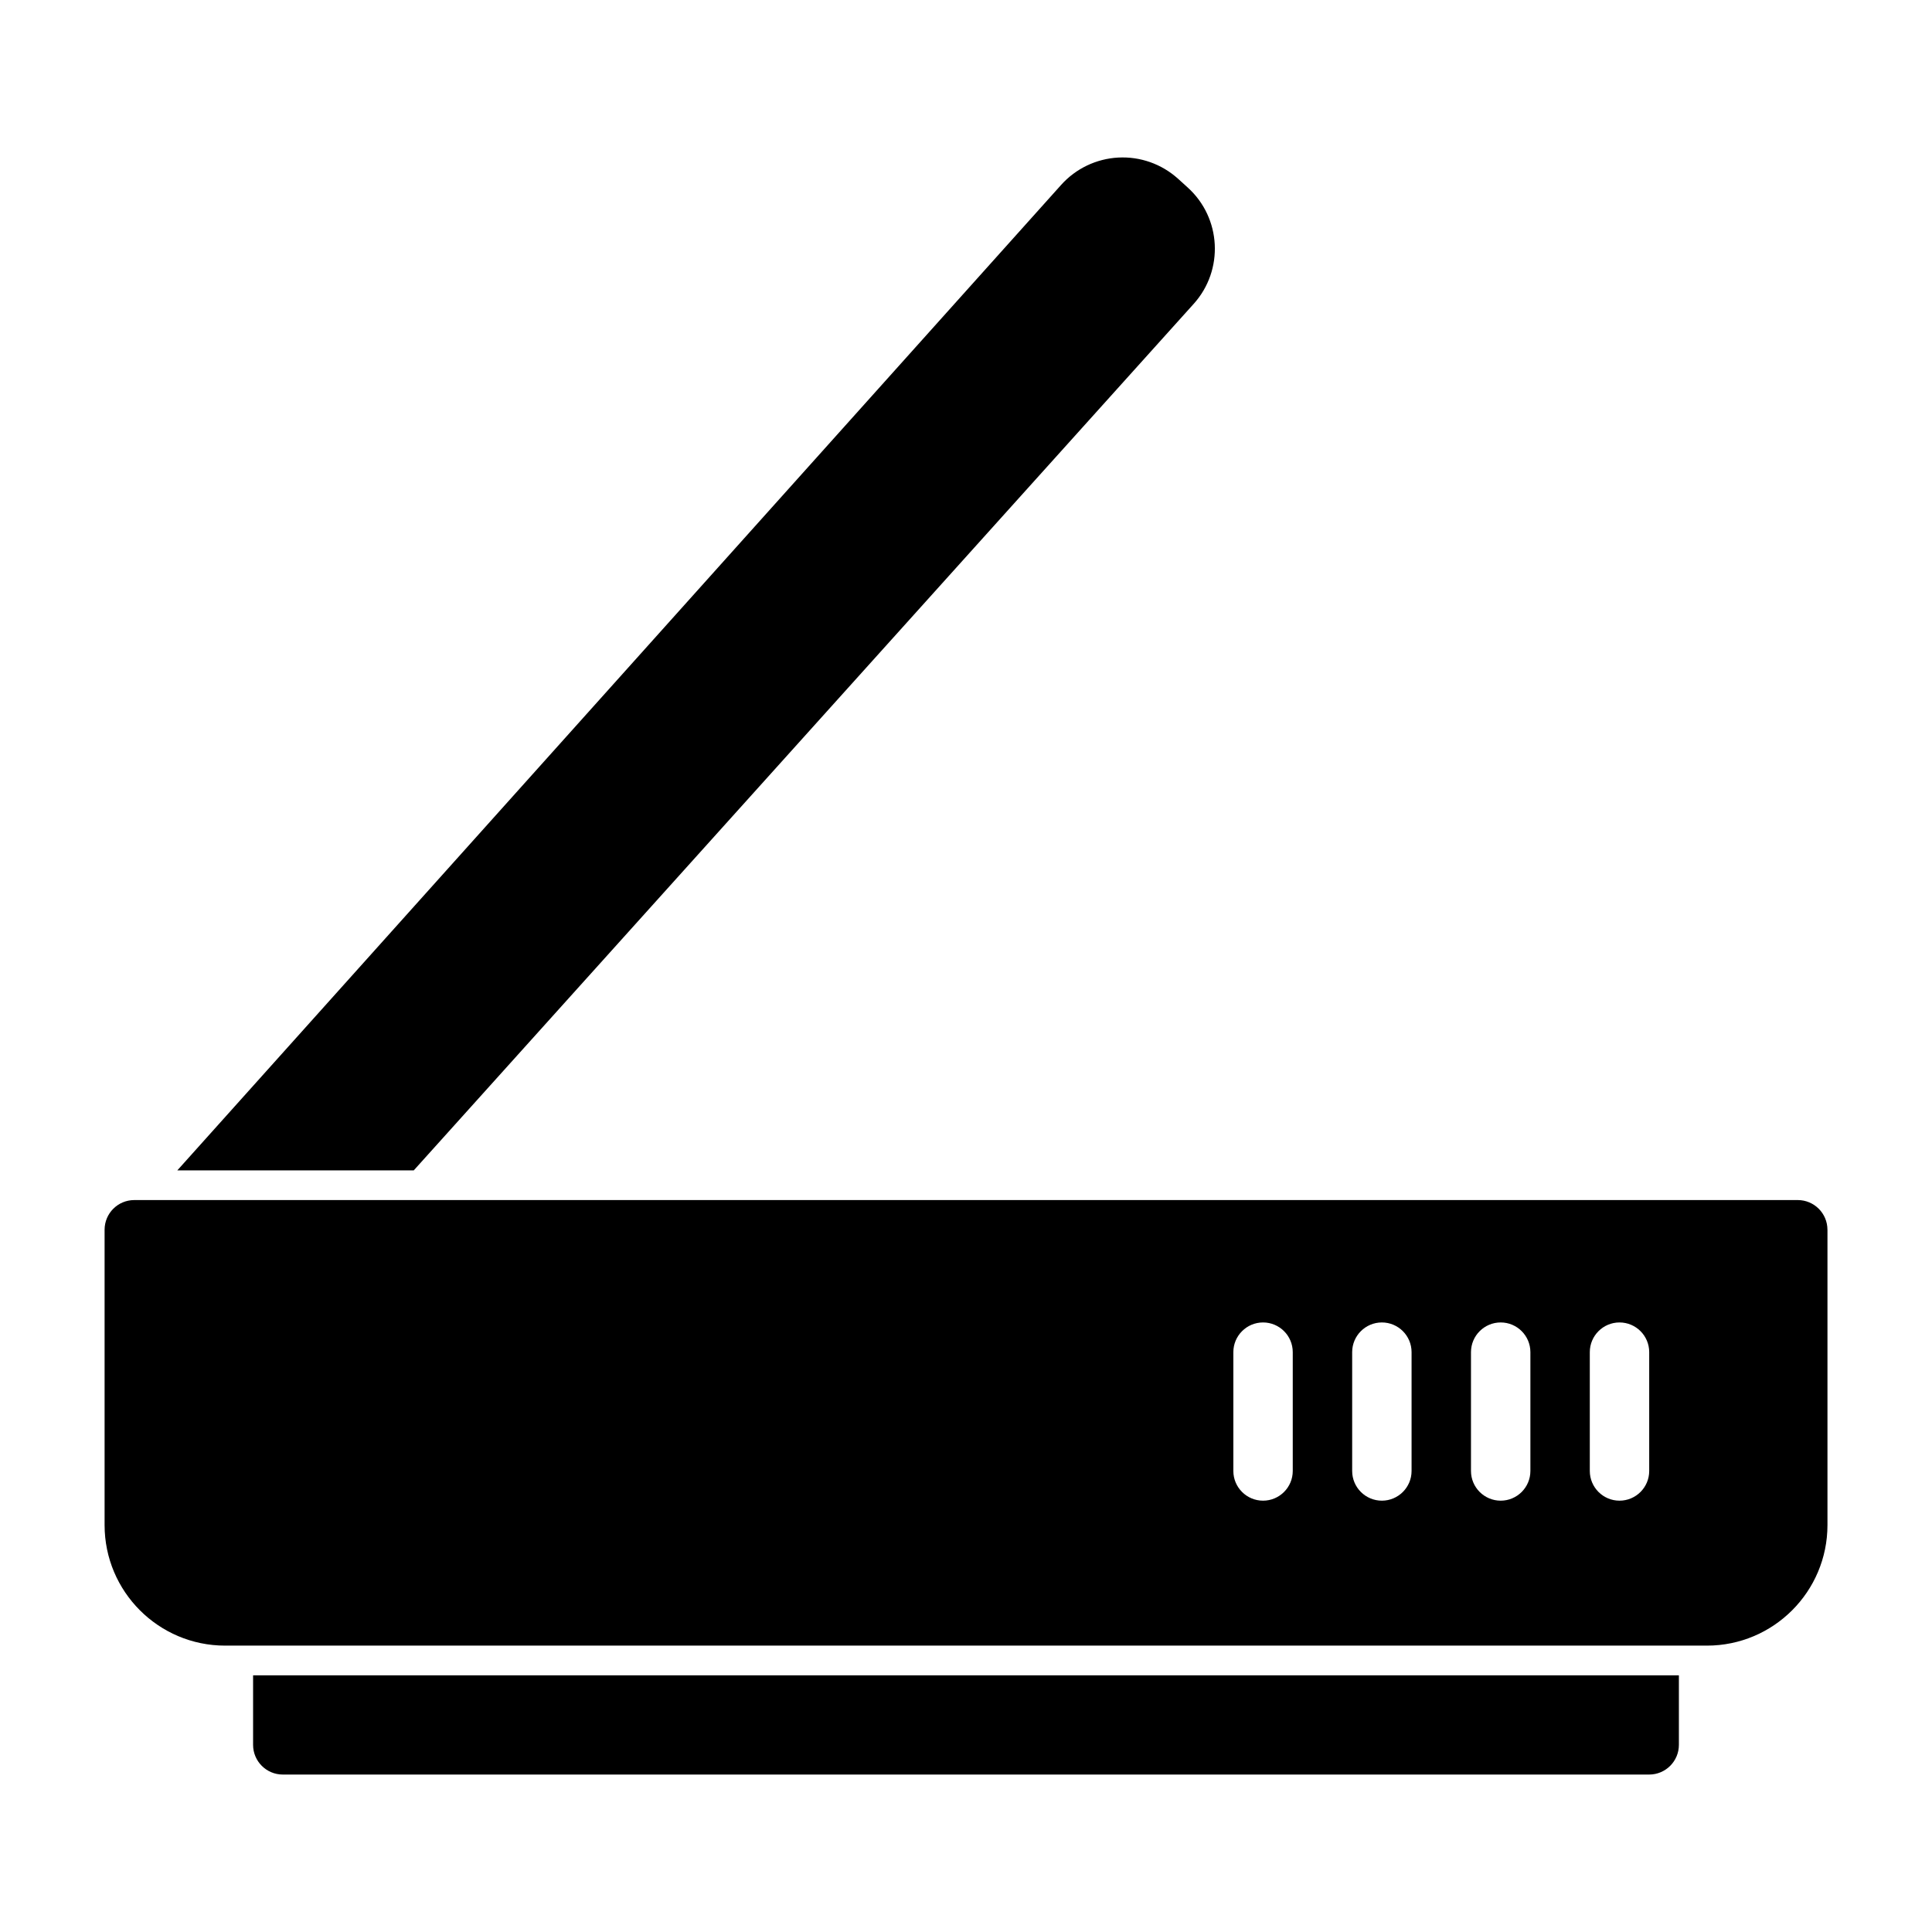 <?xml version="1.0" encoding="UTF-8"?>
<!-- Uploaded to: ICON Repo, www.iconrepo.com, Generator: ICON Repo Mixer Tools -->
<svg fill="#000000" width="800px" height="800px" version="1.1" viewBox="144 144 512 512" xmlns="http://www.w3.org/2000/svg">
 <path d="m211.07 587.98v18.422c0 4.344 3.527 7.871 7.871 7.871h362.11c4.344 0 7.871-3.527 7.871-7.871v-18.422zm417.22-118.08c0-4.359-3.527-7.871-7.871-7.871h-440.83c-4.344 0-7.871 3.512-7.871 7.871v78.246c0 17.648 14.312 31.961 31.945 31.961h392.69c17.633 0 31.945-14.312 31.945-31.961v-78.246zm-157.44 32.434v31.488c0 4.344 3.527 7.871 7.871 7.871s7.871-3.527 7.871-7.871v-31.488c0-4.344-3.527-7.871-7.871-7.871s-7.871 3.527-7.871 7.871zm31.488 0v31.488c0 4.344 3.527 7.871 7.871 7.871s7.871-3.527 7.871-7.871v-31.488c0-4.344-3.527-7.871-7.871-7.871s-7.871 3.527-7.871 7.871zm31.488 0v31.488c0 4.344 3.527 7.871 7.871 7.871s7.871-3.527 7.871-7.871v-31.488c0-4.344-3.527-7.871-7.871-7.871s-7.871 3.527-7.871 7.871zm31.488 0v31.488c0 4.344 3.527 7.871 7.871 7.871s7.871-3.527 7.871-7.871v-31.488c0-4.344-3.527-7.871-7.871-7.871s-7.871 3.527-7.871 7.871zm-374.32-48.176h62.66l206.67-229.61c8.094-8.973 7.367-22.828-1.621-30.906l-2.535-2.297c-4.328-3.891-10.012-5.902-15.824-5.59-5.809 0.316-11.242 2.914-15.129 7.242l-234.22 261.16z" fill-rule="evenodd"/>
</svg>